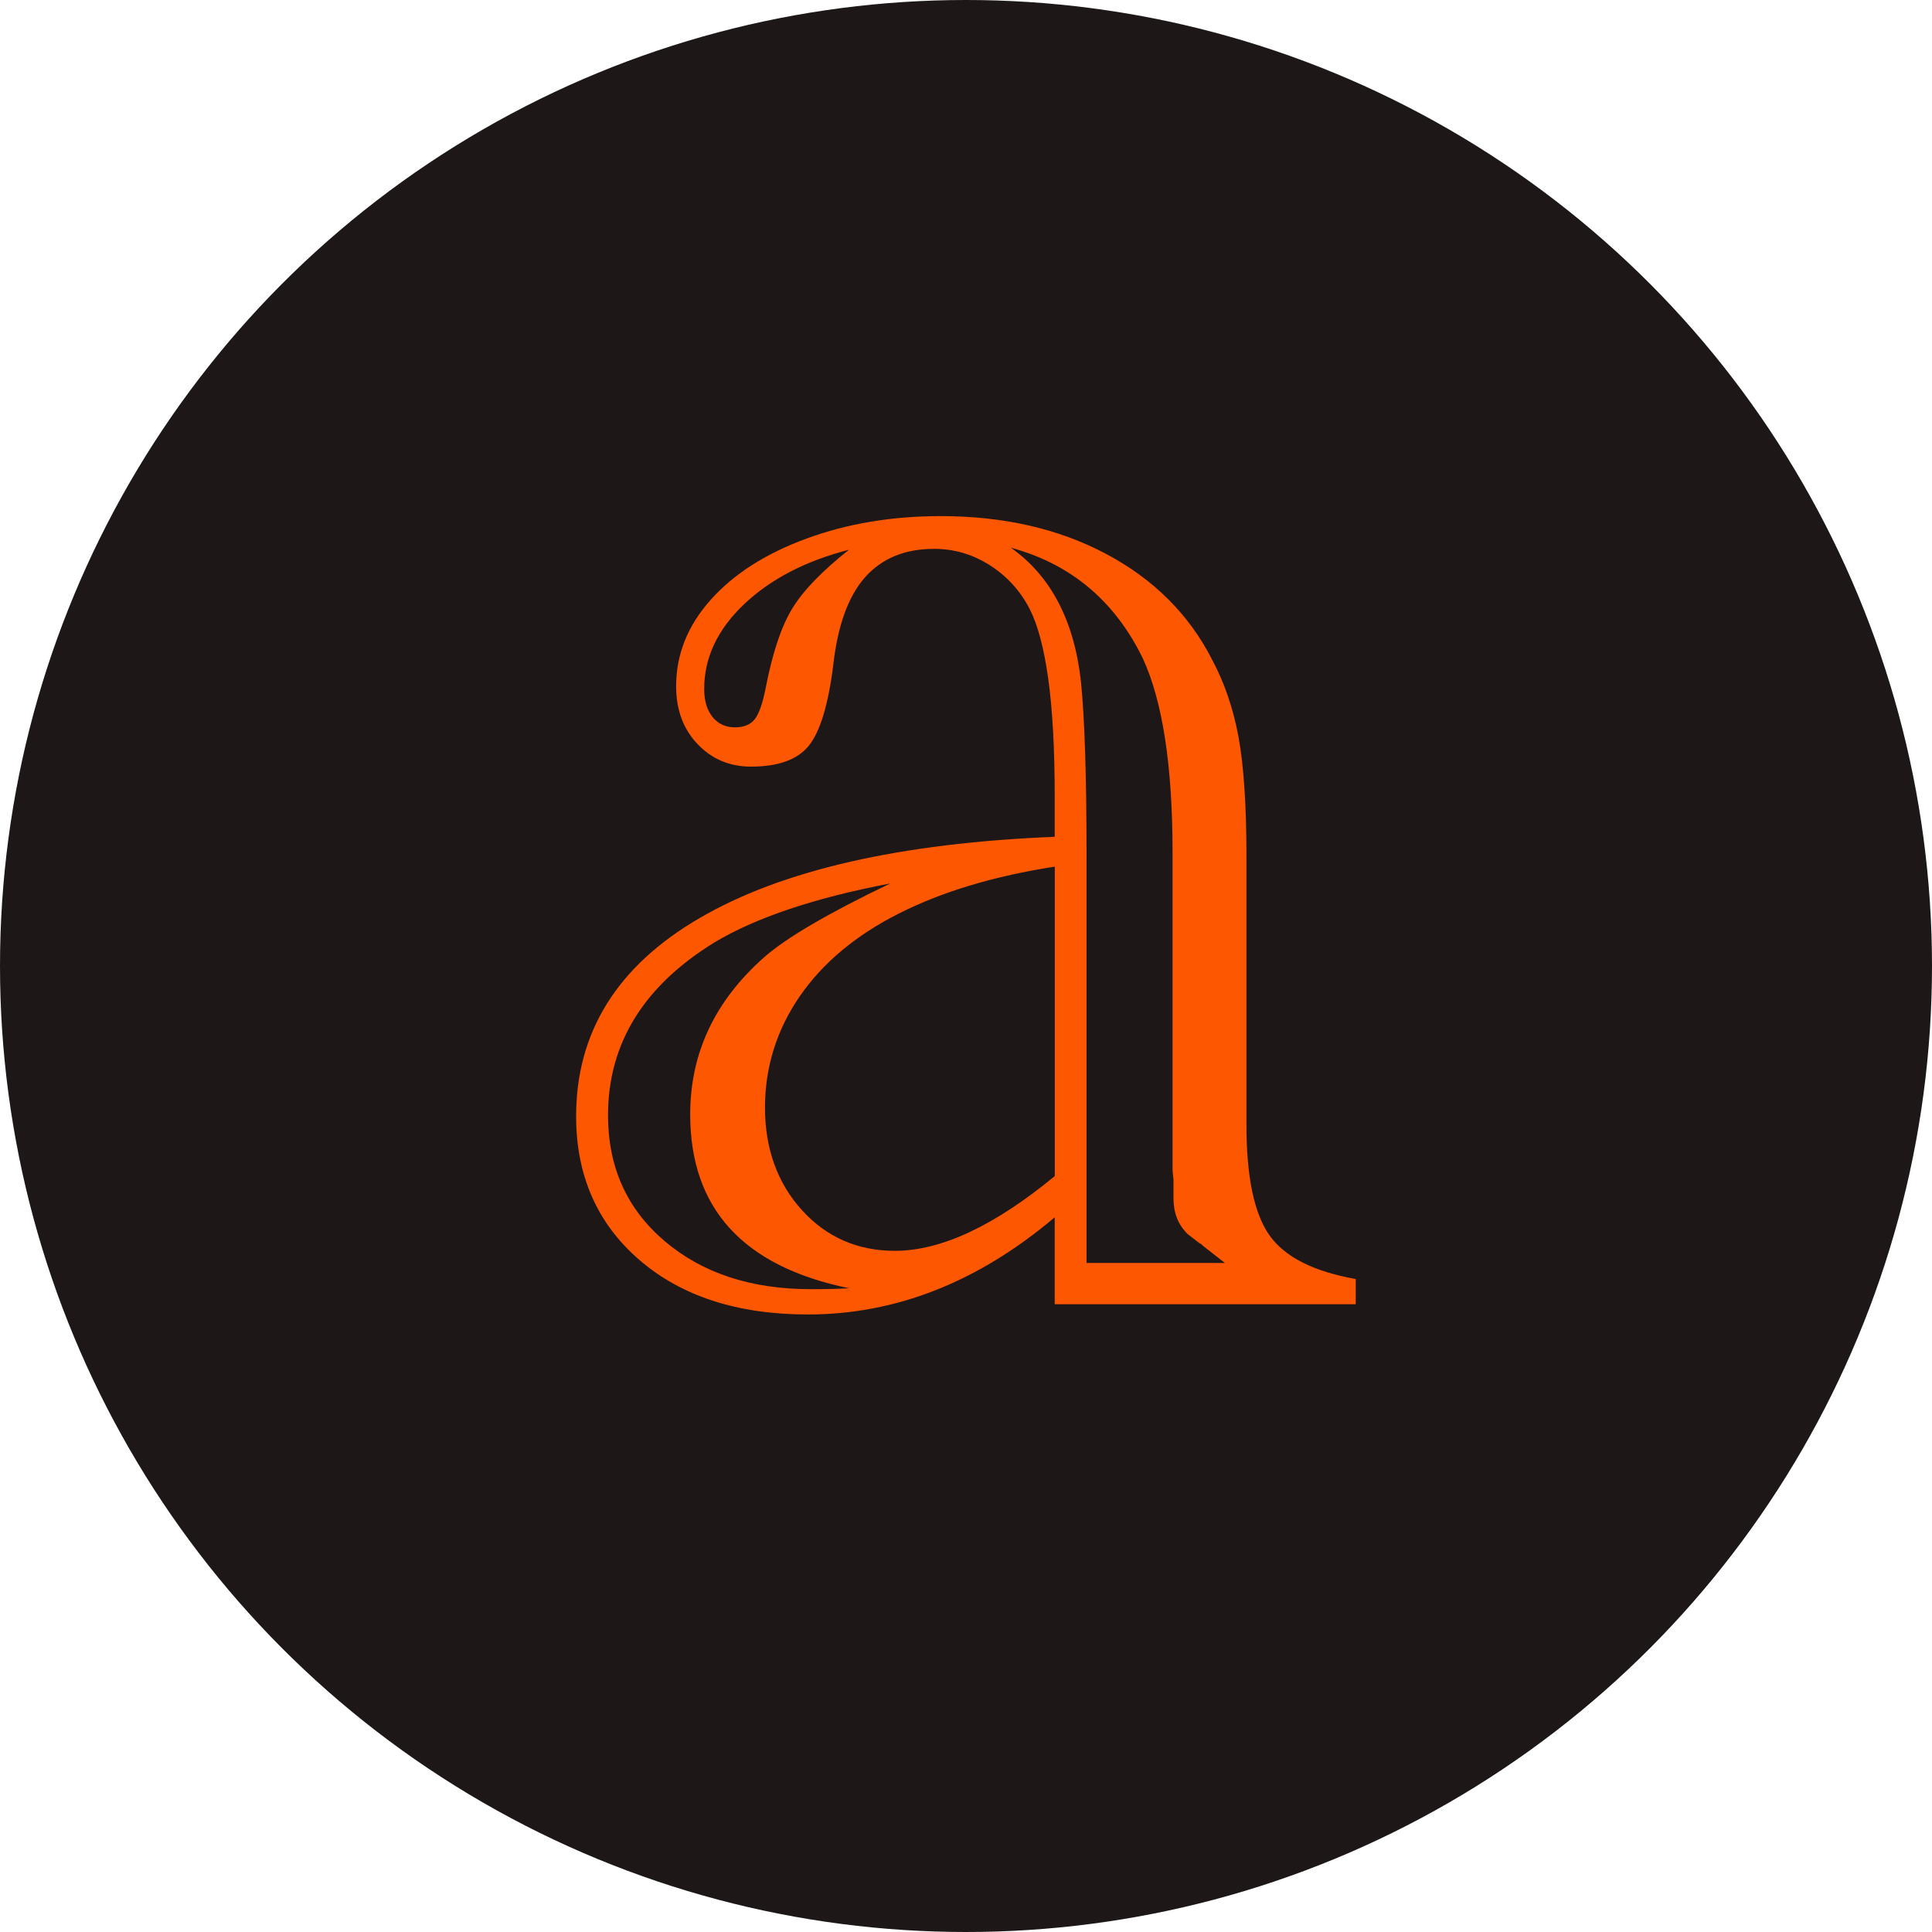 <?xml version="1.0" encoding="UTF-8"?><svg id="Capa_2" xmlns="http://www.w3.org/2000/svg" viewBox="0 0 272 272"><defs><style>.cls-1{fill:#fe5702;}.cls-2{fill:#1e1717;}</style></defs><g id="Layer_2"><circle class="cls-2" cx="136" cy="136" r="136"/><path class="cls-1" d="M148.5,171.37c-10.79,9.13-22.38,13.69-34.75,13.69-9.92,0-17.83-2.57-23.76-7.7-5.92-5.13-8.88-11.87-8.88-20.2,0-11.85,5.79-21.15,17.37-27.9,11.58-6.76,28.25-10.57,50.01-11.45v-5.53c0-6.84-.31-12.44-.92-16.78-.61-4.34-1.49-7.61-2.63-9.81-1.32-2.54-3.18-4.58-5.59-6.12-2.41-1.53-5.02-2.3-7.83-2.3-4.13,0-7.37,1.34-9.74,4.01-2.37,2.68-3.86,6.82-4.48,12.44-.7,5.53-1.84,9.28-3.42,11.25s-4.3,2.96-8.16,2.96c-2.98,0-5.48-1.05-7.5-3.16-2.02-2.11-3.03-4.82-3.03-8.16,0-4.47,1.62-8.53,4.87-12.17,3.25-3.64,7.74-6.51,13.49-8.62,5.75-2.11,12.04-3.16,18.89-3.16,8.86,0,16.63,1.78,23.3,5.33,6.67,3.55,11.63,8.49,14.87,14.81,1.75,3.25,3,6.89,3.75,10.92,.74,4.04,1.12,9.61,1.12,16.72v37.91c0,7.28,1.07,12.46,3.22,15.53,2.15,3.07,6.21,5.13,12.17,6.19v3.55h-42.38v-12.24Zm-28.96,10c-14.92-3.07-22.37-11.23-22.37-24.48,0-8.6,3.46-15.97,10.4-22.11,3.07-2.72,8.99-6.19,17.77-10.4-10.62,2.02-18.87,4.78-24.74,8.29-10,6.14-15,14.26-15,24.35,0,7.28,2.65,13.18,7.96,17.7,5.31,4.52,12.17,6.78,20.6,6.78,2.02,0,3.82-.04,5.4-.13Zm0-103.98c-6.14,1.58-11.08,4.15-14.81,7.7-3.73,3.55-5.59,7.52-5.59,11.91,0,1.67,.4,2.98,1.18,3.95,.79,.97,1.84,1.45,3.16,1.45,1.23,0,2.15-.37,2.76-1.12,.61-.74,1.14-2.26,1.58-4.54,.96-4.91,2.21-8.62,3.75-11.12,1.53-2.5,4.19-5.24,7.96-8.23Zm28.96,88.18v-43.56c-8.51,1.32-15.82,3.51-21.91,6.58-6.1,3.07-10.77,6.98-14.02,11.71-3.25,4.74-4.87,9.96-4.87,15.66s1.73,10.59,5.2,14.41c3.47,3.82,7.83,5.73,13.1,5.73,6.49,0,14-3.51,22.51-10.53Zm4.47,12.24h19.48l-3.03-2.37c-.26-.26-.44-.4-.53-.4l-1.71-1.32c-1.32-1.32-1.97-2.98-1.97-5v-2.63l-.13-1.32v-44.75c0-12.19-1.4-21.32-4.21-27.38-3.95-8.07-10.13-13.25-18.56-15.53,5.61,3.95,8.91,10.22,9.87,18.82,.53,5.26,.79,13.42,.79,24.48v57.38Z"/></g></svg>
